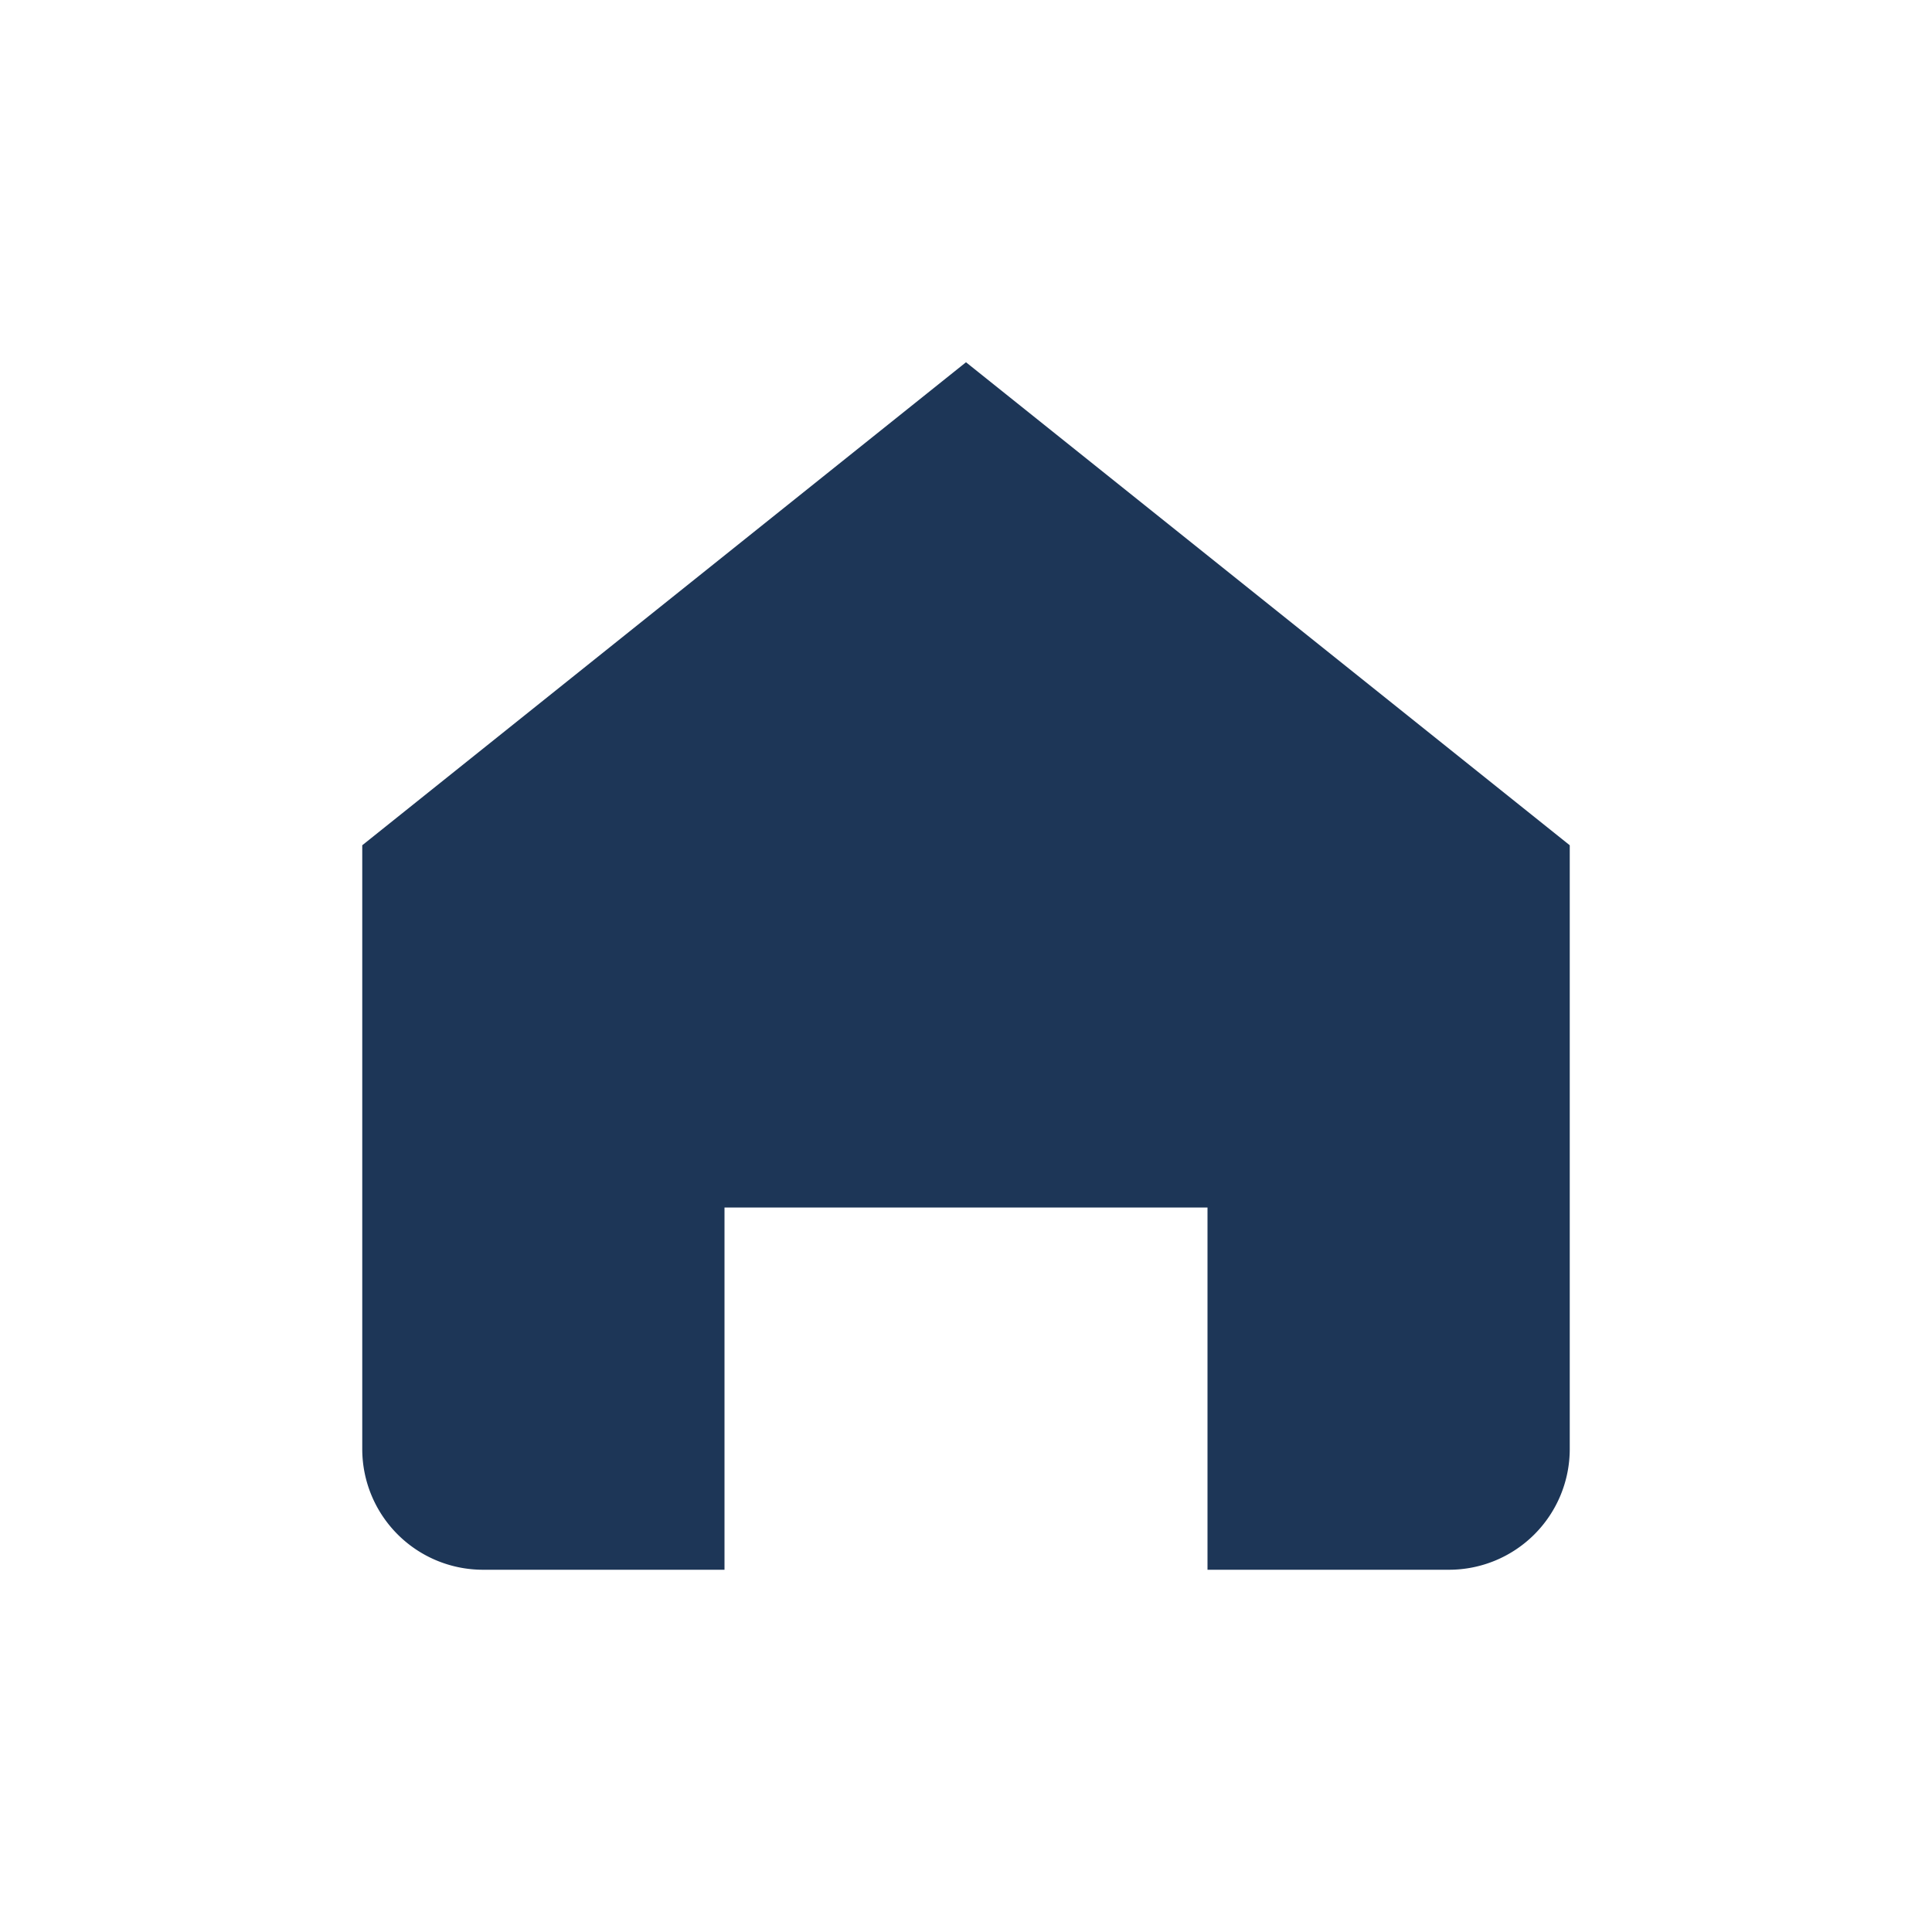 <?xml version="1.0" encoding="UTF-8"?>
<svg xmlns="http://www.w3.org/2000/svg" width="32" height="32" viewBox="0 0 32 32"><path d="M6 14l10-8 10 8v10a2 2 0 0 1-2 2h-4v-6h-8v6h-4a2 2 0 0 1-2-2V14z" fill="#1D3657"/></svg>